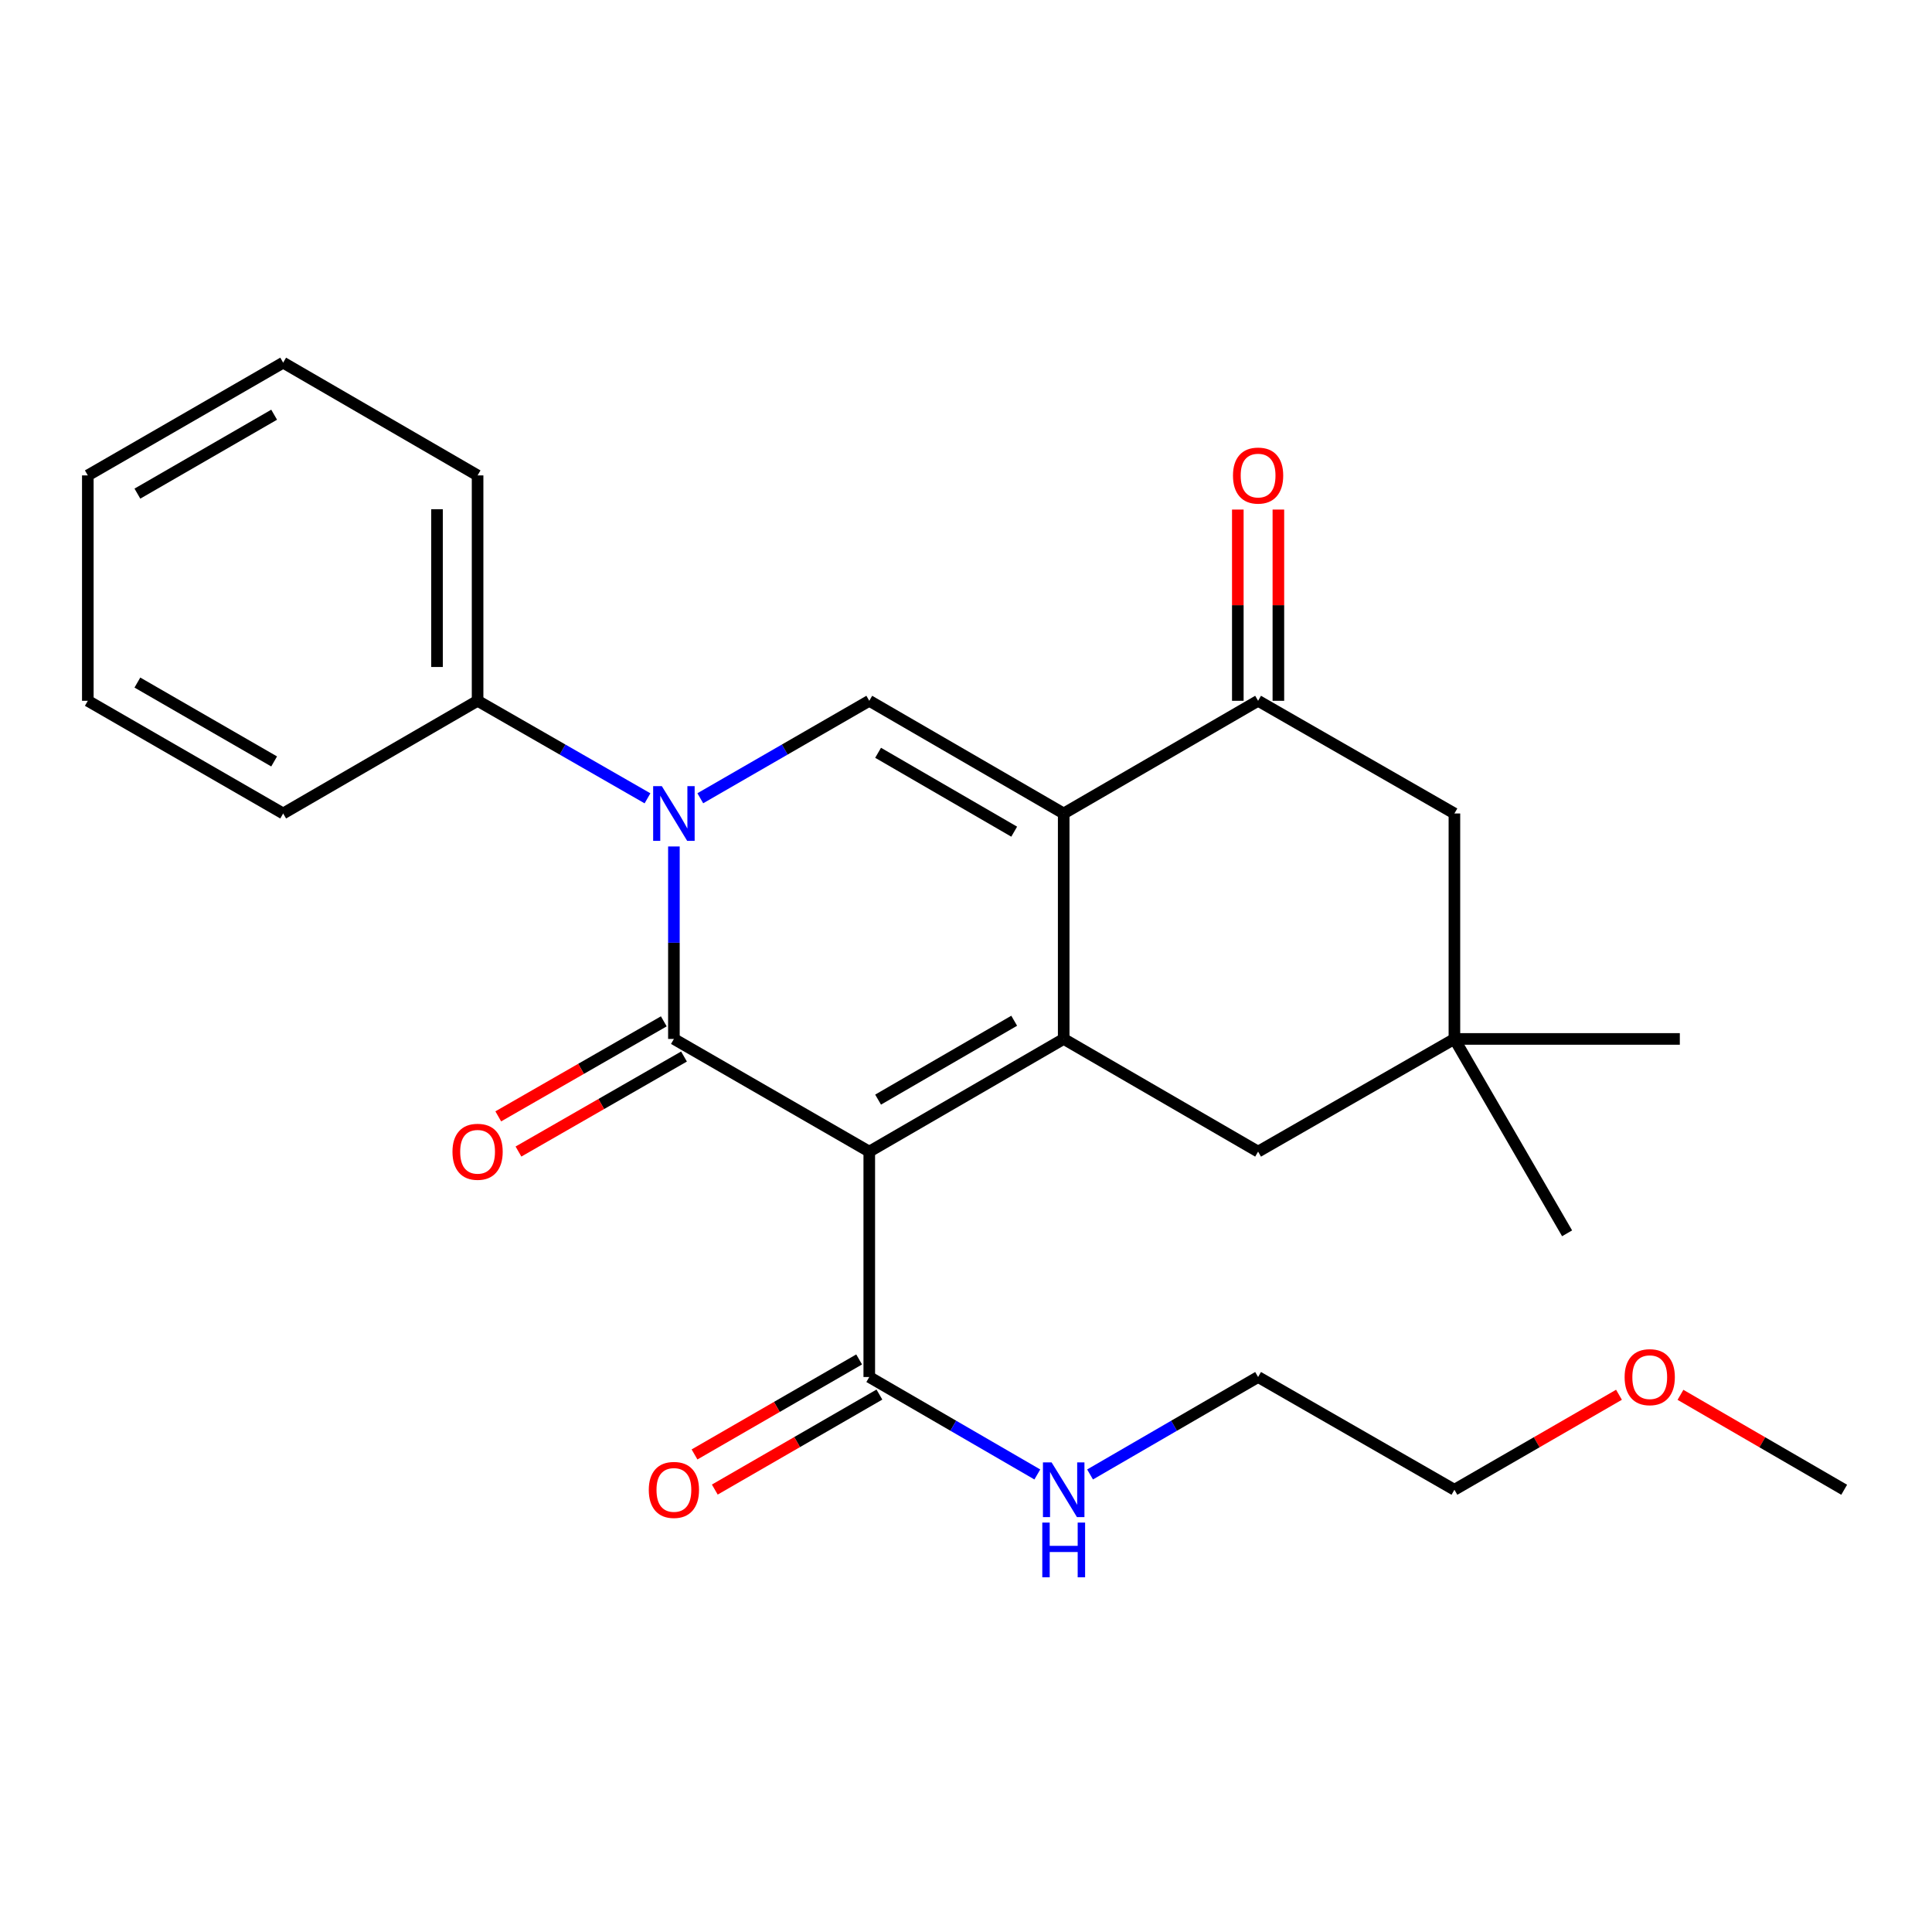 <?xml version='1.0' encoding='iso-8859-1'?>
<svg version='1.1' baseProfile='full'
              xmlns='http://www.w3.org/2000/svg'
                      xmlns:rdkit='http://www.rdkit.org/xml'
                      xmlns:xlink='http://www.w3.org/1999/xlink'
                  xml:space='preserve'
width='1000px' height='1000px' viewBox='0 0 1000 1000'>
<!-- END OF HEADER -->
<rect style='opacity:1.0;fill:#FFFFFF;stroke:none' width='1000' height='1000' x='0' y='0'> </rect>
<path class='bond-0' d='M 449.934,596.076 L 348.811,537.751' style='fill:none;fill-rule:evenodd;stroke:#000000;stroke-width:6px;stroke-linecap:butt;stroke-linejoin:miter;stroke-opacity:1' />
<path class='bond-1' d='M 449.934,596.076 L 550.567,537.751' style='fill:none;fill-rule:evenodd;stroke:#000000;stroke-width:6px;stroke-linecap:butt;stroke-linejoin:miter;stroke-opacity:1' />
<path class='bond-1' d='M 454.501,569.161 L 524.944,528.334' style='fill:none;fill-rule:evenodd;stroke:#000000;stroke-width:6px;stroke-linecap:butt;stroke-linejoin:miter;stroke-opacity:1' />
<path class='bond-6' d='M 449.934,596.076 L 449.934,712.736' style='fill:none;fill-rule:evenodd;stroke:#000000;stroke-width:6px;stroke-linecap:butt;stroke-linejoin:miter;stroke-opacity:1' />
<path class='bond-3' d='M 348.811,537.751 L 348.811,487.942' style='fill:none;fill-rule:evenodd;stroke:#000000;stroke-width:6px;stroke-linecap:butt;stroke-linejoin:miter;stroke-opacity:1' />
<path class='bond-3' d='M 348.811,487.942 L 348.811,438.133' style='fill:none;fill-rule:evenodd;stroke:#0000FF;stroke-width:6px;stroke-linecap:butt;stroke-linejoin:miter;stroke-opacity:1' />
<path class='bond-9' d='M 343.585,528.646 L 300.743,553.237' style='fill:none;fill-rule:evenodd;stroke:#000000;stroke-width:6px;stroke-linecap:butt;stroke-linejoin:miter;stroke-opacity:1' />
<path class='bond-9' d='M 300.743,553.237 L 257.902,577.828' style='fill:none;fill-rule:evenodd;stroke:#FF0000;stroke-width:6px;stroke-linecap:butt;stroke-linejoin:miter;stroke-opacity:1' />
<path class='bond-9' d='M 354.038,546.856 L 311.196,571.447' style='fill:none;fill-rule:evenodd;stroke:#000000;stroke-width:6px;stroke-linecap:butt;stroke-linejoin:miter;stroke-opacity:1' />
<path class='bond-9' d='M 311.196,571.447 L 268.354,596.038' style='fill:none;fill-rule:evenodd;stroke:#FF0000;stroke-width:6px;stroke-linecap:butt;stroke-linejoin:miter;stroke-opacity:1' />
<path class='bond-2' d='M 550.567,537.751 L 550.567,421.056' style='fill:none;fill-rule:evenodd;stroke:#000000;stroke-width:6px;stroke-linecap:butt;stroke-linejoin:miter;stroke-opacity:1' />
<path class='bond-7' d='M 550.567,537.751 L 651.189,596.076' style='fill:none;fill-rule:evenodd;stroke:#000000;stroke-width:6px;stroke-linecap:butt;stroke-linejoin:miter;stroke-opacity:1' />
<path class='bond-4' d='M 550.567,421.056 L 449.934,362.731' style='fill:none;fill-rule:evenodd;stroke:#000000;stroke-width:6px;stroke-linecap:butt;stroke-linejoin:miter;stroke-opacity:1' />
<path class='bond-4' d='M 524.944,430.473 L 454.501,389.646' style='fill:none;fill-rule:evenodd;stroke:#000000;stroke-width:6px;stroke-linecap:butt;stroke-linejoin:miter;stroke-opacity:1' />
<path class='bond-5' d='M 550.567,421.056 L 651.189,362.731' style='fill:none;fill-rule:evenodd;stroke:#000000;stroke-width:6px;stroke-linecap:butt;stroke-linejoin:miter;stroke-opacity:1' />
<path class='bond-11' d='M 335.142,413.21 L 291.171,387.971' style='fill:none;fill-rule:evenodd;stroke:#0000FF;stroke-width:6px;stroke-linecap:butt;stroke-linejoin:miter;stroke-opacity:1' />
<path class='bond-11' d='M 291.171,387.971 L 247.199,362.731' style='fill:none;fill-rule:evenodd;stroke:#000000;stroke-width:6px;stroke-linecap:butt;stroke-linejoin:miter;stroke-opacity:1' />
<path class='bond-26' d='M 362.47,413.178 L 406.202,387.955' style='fill:none;fill-rule:evenodd;stroke:#0000FF;stroke-width:6px;stroke-linecap:butt;stroke-linejoin:miter;stroke-opacity:1' />
<path class='bond-26' d='M 406.202,387.955 L 449.934,362.731' style='fill:none;fill-rule:evenodd;stroke:#000000;stroke-width:6px;stroke-linecap:butt;stroke-linejoin:miter;stroke-opacity:1' />
<path class='bond-12' d='M 661.687,362.731 L 661.687,313.24' style='fill:none;fill-rule:evenodd;stroke:#000000;stroke-width:6px;stroke-linecap:butt;stroke-linejoin:miter;stroke-opacity:1' />
<path class='bond-12' d='M 661.687,313.24 L 661.687,263.748' style='fill:none;fill-rule:evenodd;stroke:#FF0000;stroke-width:6px;stroke-linecap:butt;stroke-linejoin:miter;stroke-opacity:1' />
<path class='bond-12' d='M 640.69,362.731 L 640.69,313.24' style='fill:none;fill-rule:evenodd;stroke:#000000;stroke-width:6px;stroke-linecap:butt;stroke-linejoin:miter;stroke-opacity:1' />
<path class='bond-12' d='M 640.69,313.24 L 640.69,263.748' style='fill:none;fill-rule:evenodd;stroke:#FF0000;stroke-width:6px;stroke-linecap:butt;stroke-linejoin:miter;stroke-opacity:1' />
<path class='bond-27' d='M 651.189,362.731 L 752.801,421.056' style='fill:none;fill-rule:evenodd;stroke:#000000;stroke-width:6px;stroke-linecap:butt;stroke-linejoin:miter;stroke-opacity:1' />
<path class='bond-13' d='M 444.687,703.643 L 402.085,728.23' style='fill:none;fill-rule:evenodd;stroke:#000000;stroke-width:6px;stroke-linecap:butt;stroke-linejoin:miter;stroke-opacity:1' />
<path class='bond-13' d='M 402.085,728.23 L 359.483,752.816' style='fill:none;fill-rule:evenodd;stroke:#FF0000;stroke-width:6px;stroke-linecap:butt;stroke-linejoin:miter;stroke-opacity:1' />
<path class='bond-13' d='M 455.182,721.829 L 412.58,746.415' style='fill:none;fill-rule:evenodd;stroke:#000000;stroke-width:6px;stroke-linecap:butt;stroke-linejoin:miter;stroke-opacity:1' />
<path class='bond-13' d='M 412.58,746.415 L 369.978,771.001' style='fill:none;fill-rule:evenodd;stroke:#FF0000;stroke-width:6px;stroke-linecap:butt;stroke-linejoin:miter;stroke-opacity:1' />
<path class='bond-14' d='M 449.934,712.736 L 493.427,737.958' style='fill:none;fill-rule:evenodd;stroke:#000000;stroke-width:6px;stroke-linecap:butt;stroke-linejoin:miter;stroke-opacity:1' />
<path class='bond-14' d='M 493.427,737.958 L 536.919,763.181' style='fill:none;fill-rule:evenodd;stroke:#0000FF;stroke-width:6px;stroke-linecap:butt;stroke-linejoin:miter;stroke-opacity:1' />
<path class='bond-8' d='M 651.189,596.076 L 752.801,537.751' style='fill:none;fill-rule:evenodd;stroke:#000000;stroke-width:6px;stroke-linecap:butt;stroke-linejoin:miter;stroke-opacity:1' />
<path class='bond-10' d='M 752.801,537.751 L 752.801,421.056' style='fill:none;fill-rule:evenodd;stroke:#000000;stroke-width:6px;stroke-linecap:butt;stroke-linejoin:miter;stroke-opacity:1' />
<path class='bond-15' d='M 752.801,537.751 L 869.473,537.751' style='fill:none;fill-rule:evenodd;stroke:#000000;stroke-width:6px;stroke-linecap:butt;stroke-linejoin:miter;stroke-opacity:1' />
<path class='bond-16' d='M 752.801,537.751 L 811.126,638.361' style='fill:none;fill-rule:evenodd;stroke:#000000;stroke-width:6px;stroke-linecap:butt;stroke-linejoin:miter;stroke-opacity:1' />
<path class='bond-18' d='M 247.199,362.731 L 247.199,246.071' style='fill:none;fill-rule:evenodd;stroke:#000000;stroke-width:6px;stroke-linecap:butt;stroke-linejoin:miter;stroke-opacity:1' />
<path class='bond-18' d='M 226.202,345.232 L 226.202,263.57' style='fill:none;fill-rule:evenodd;stroke:#000000;stroke-width:6px;stroke-linecap:butt;stroke-linejoin:miter;stroke-opacity:1' />
<path class='bond-19' d='M 247.199,362.731 L 146.566,421.056' style='fill:none;fill-rule:evenodd;stroke:#000000;stroke-width:6px;stroke-linecap:butt;stroke-linejoin:miter;stroke-opacity:1' />
<path class='bond-20' d='M 564.215,763.18 L 607.702,737.958' style='fill:none;fill-rule:evenodd;stroke:#0000FF;stroke-width:6px;stroke-linecap:butt;stroke-linejoin:miter;stroke-opacity:1' />
<path class='bond-20' d='M 607.702,737.958 L 651.189,712.736' style='fill:none;fill-rule:evenodd;stroke:#000000;stroke-width:6px;stroke-linecap:butt;stroke-linejoin:miter;stroke-opacity:1' />
<path class='bond-17' d='M 837.982,721.925 L 795.392,746.51' style='fill:none;fill-rule:evenodd;stroke:#FF0000;stroke-width:6px;stroke-linecap:butt;stroke-linejoin:miter;stroke-opacity:1' />
<path class='bond-17' d='M 795.392,746.51 L 752.801,771.096' style='fill:none;fill-rule:evenodd;stroke:#000000;stroke-width:6px;stroke-linecap:butt;stroke-linejoin:miter;stroke-opacity:1' />
<path class='bond-22' d='M 869.809,721.961 L 912.177,746.528' style='fill:none;fill-rule:evenodd;stroke:#FF0000;stroke-width:6px;stroke-linecap:butt;stroke-linejoin:miter;stroke-opacity:1' />
<path class='bond-22' d='M 912.177,746.528 L 954.545,771.096' style='fill:none;fill-rule:evenodd;stroke:#000000;stroke-width:6px;stroke-linecap:butt;stroke-linejoin:miter;stroke-opacity:1' />
<path class='bond-23' d='M 247.199,246.071 L 146.566,187.712' style='fill:none;fill-rule:evenodd;stroke:#000000;stroke-width:6px;stroke-linecap:butt;stroke-linejoin:miter;stroke-opacity:1' />
<path class='bond-24' d='M 146.566,421.056 L 45.455,362.731' style='fill:none;fill-rule:evenodd;stroke:#000000;stroke-width:6px;stroke-linecap:butt;stroke-linejoin:miter;stroke-opacity:1' />
<path class='bond-24' d='M 141.89,394.119 L 71.113,353.292' style='fill:none;fill-rule:evenodd;stroke:#000000;stroke-width:6px;stroke-linecap:butt;stroke-linejoin:miter;stroke-opacity:1' />
<path class='bond-21' d='M 651.189,712.736 L 752.801,771.096' style='fill:none;fill-rule:evenodd;stroke:#000000;stroke-width:6px;stroke-linecap:butt;stroke-linejoin:miter;stroke-opacity:1' />
<path class='bond-28' d='M 146.566,187.712 L 45.455,246.071' style='fill:none;fill-rule:evenodd;stroke:#000000;stroke-width:6px;stroke-linecap:butt;stroke-linejoin:miter;stroke-opacity:1' />
<path class='bond-28' d='M 141.895,214.651 L 71.117,255.502' style='fill:none;fill-rule:evenodd;stroke:#000000;stroke-width:6px;stroke-linecap:butt;stroke-linejoin:miter;stroke-opacity:1' />
<path class='bond-25' d='M 45.455,362.731 L 45.455,246.071' style='fill:none;fill-rule:evenodd;stroke:#000000;stroke-width:6px;stroke-linecap:butt;stroke-linejoin:miter;stroke-opacity:1' />
<path  class='atom-4' d='M 342.551 406.896
L 351.831 421.896
Q 352.751 423.376, 354.231 426.056
Q 355.711 428.736, 355.791 428.896
L 355.791 406.896
L 359.551 406.896
L 359.551 435.216
L 355.671 435.216
L 345.711 418.816
Q 344.551 416.896, 343.311 414.696
Q 342.111 412.496, 341.751 411.816
L 341.751 435.216
L 338.071 435.216
L 338.071 406.896
L 342.551 406.896
' fill='#0000FF'/>
<path  class='atom-10' d='M 234.199 596.156
Q 234.199 589.356, 237.559 585.556
Q 240.919 581.756, 247.199 581.756
Q 253.479 581.756, 256.839 585.556
Q 260.199 589.356, 260.199 596.156
Q 260.199 603.036, 256.799 606.956
Q 253.399 610.836, 247.199 610.836
Q 240.959 610.836, 237.559 606.956
Q 234.199 603.076, 234.199 596.156
M 247.199 607.636
Q 251.519 607.636, 253.839 604.756
Q 256.199 601.836, 256.199 596.156
Q 256.199 590.596, 253.839 587.796
Q 251.519 584.956, 247.199 584.956
Q 242.879 584.956, 240.519 587.756
Q 238.199 590.556, 238.199 596.156
Q 238.199 601.876, 240.519 604.756
Q 242.879 607.636, 247.199 607.636
' fill='#FF0000'/>
<path  class='atom-13' d='M 638.189 246.151
Q 638.189 239.351, 641.549 235.551
Q 644.909 231.751, 651.189 231.751
Q 657.469 231.751, 660.829 235.551
Q 664.189 239.351, 664.189 246.151
Q 664.189 253.031, 660.789 256.951
Q 657.389 260.831, 651.189 260.831
Q 644.949 260.831, 641.549 256.951
Q 638.189 253.071, 638.189 246.151
M 651.189 257.631
Q 655.509 257.631, 657.829 254.751
Q 660.189 251.831, 660.189 246.151
Q 660.189 240.591, 657.829 237.791
Q 655.509 234.951, 651.189 234.951
Q 646.869 234.951, 644.509 237.751
Q 642.189 240.551, 642.189 246.151
Q 642.189 251.871, 644.509 254.751
Q 646.869 257.631, 651.189 257.631
' fill='#FF0000'/>
<path  class='atom-14' d='M 335.811 771.176
Q 335.811 764.376, 339.171 760.576
Q 342.531 756.776, 348.811 756.776
Q 355.091 756.776, 358.451 760.576
Q 361.811 764.376, 361.811 771.176
Q 361.811 778.056, 358.411 781.976
Q 355.011 785.856, 348.811 785.856
Q 342.571 785.856, 339.171 781.976
Q 335.811 778.096, 335.811 771.176
M 348.811 782.656
Q 353.131 782.656, 355.451 779.776
Q 357.811 776.856, 357.811 771.176
Q 357.811 765.616, 355.451 762.816
Q 353.131 759.976, 348.811 759.976
Q 344.491 759.976, 342.131 762.776
Q 339.811 765.576, 339.811 771.176
Q 339.811 776.896, 342.131 779.776
Q 344.491 782.656, 348.811 782.656
' fill='#FF0000'/>
<path  class='atom-15' d='M 544.307 756.936
L 553.587 771.936
Q 554.507 773.416, 555.987 776.096
Q 557.467 778.776, 557.547 778.936
L 557.547 756.936
L 561.307 756.936
L 561.307 785.256
L 557.427 785.256
L 547.467 768.856
Q 546.307 766.936, 545.067 764.736
Q 543.867 762.536, 543.507 761.856
L 543.507 785.256
L 539.827 785.256
L 539.827 756.936
L 544.307 756.936
' fill='#0000FF'/>
<path  class='atom-15' d='M 539.487 788.088
L 543.327 788.088
L 543.327 800.128
L 557.807 800.128
L 557.807 788.088
L 561.647 788.088
L 561.647 816.408
L 557.807 816.408
L 557.807 803.328
L 543.327 803.328
L 543.327 816.408
L 539.487 816.408
L 539.487 788.088
' fill='#0000FF'/>
<path  class='atom-18' d='M 840.901 712.816
Q 840.901 706.016, 844.261 702.216
Q 847.621 698.416, 853.901 698.416
Q 860.181 698.416, 863.541 702.216
Q 866.901 706.016, 866.901 712.816
Q 866.901 719.696, 863.501 723.616
Q 860.101 727.496, 853.901 727.496
Q 847.661 727.496, 844.261 723.616
Q 840.901 719.736, 840.901 712.816
M 853.901 724.296
Q 858.221 724.296, 860.541 721.416
Q 862.901 718.496, 862.901 712.816
Q 862.901 707.256, 860.541 704.456
Q 858.221 701.616, 853.901 701.616
Q 849.581 701.616, 847.221 704.416
Q 844.901 707.216, 844.901 712.816
Q 844.901 718.536, 847.221 721.416
Q 849.581 724.296, 853.901 724.296
' fill='#FF0000'/>
</svg>
